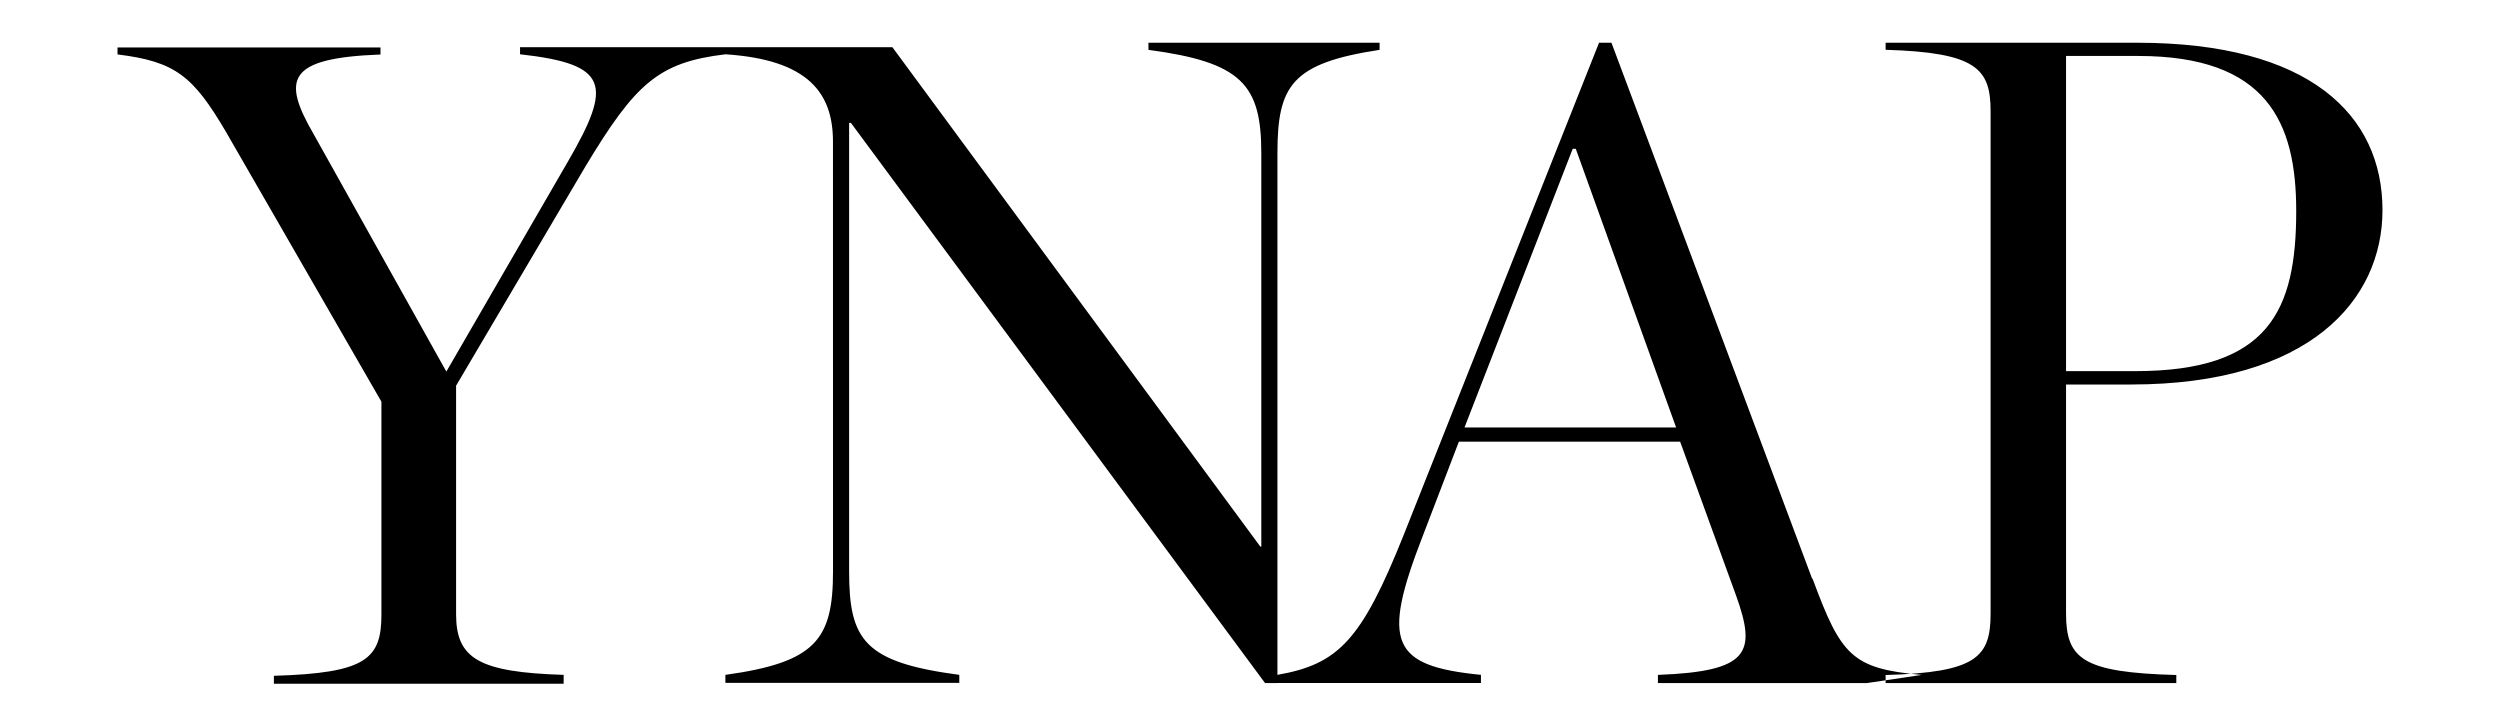 <svg width="117" height="34" viewBox="0 0 117 34" fill="none" xmlns="http://www.w3.org/2000/svg">
<g clip-path="url(#clip0_1408_28378)">
<path fill-rule="evenodd" clip-rule="evenodd" d="M99.73 17.995H96.691V28.714C96.691 30.845 97.476 31.47 101.851 31.591V31.966H88.247V31.591C92.493 31.47 93.16 30.759 93.16 28.714V5.205C93.16 3.208 92.493 2.459 88.247 2.33V2H100.022C108.087 2 111.5 5.374 111.5 9.835C111.5 14.044 108.088 17.995 99.73 17.995ZM107.463 9.872C107.463 5.706 106.087 2.619 100.062 2.619H96.691V17.369H99.936C106.181 17.369 107.463 14.54 107.463 9.872ZM84.829 27.086C86.158 30.672 86.658 31.295 89.941 31.585L87.383 31.966H77.591V31.585C81.873 31.422 82.208 30.547 81.251 27.878L78.63 20.669H68.276L66.568 25.127C64.647 30.085 65.109 31.167 69.308 31.583V31.963H59.784V31.583C62.642 31.083 63.722 29.959 65.691 25.041L74.835 2H75.416L84.809 27.086H84.829ZM73.722 6.963H73.603L68.539 20.005H78.442L73.746 6.963H73.722ZM21.345 18.054V28.75C21.345 30.835 22.429 31.46 26.379 31.584V32H12.818V31.627C17.147 31.502 17.851 30.835 17.851 28.749V18.8L10.576 6.173C9.034 3.549 8.204 2.882 5.5 2.547V2.22H17.807V2.551C13.399 2.717 13.194 3.719 14.692 6.302L20.889 17.39L26.588 7.545C28.667 3.955 28.497 3.004 24.338 2.54V2.208H33.947V2.541C30.828 2.919 29.748 3.876 27.373 7.832L21.348 18.045L21.345 18.054ZM38.983 6.626C38.983 4.377 37.856 2.793 33.947 2.541V2.208H41.763L58.984 25.582H59.029V7.167C59.029 3.959 58.112 2.915 53.747 2.333V2H64.564V2.333C60.448 2.96 59.784 4.003 59.784 7.168V31.966H59.203L39.822 5.75H39.739V26.749C39.739 29.953 40.447 30.995 44.895 31.583V31.958H33.948V31.584C38.151 30.998 38.985 29.955 38.985 26.751L38.983 6.626Z" fill="black"/>
</g>
<defs>
<clipPath id="clip0_1408_28378">
<rect width="117" height="34" fill="white"/>
</clipPath>
</defs>
</svg>
